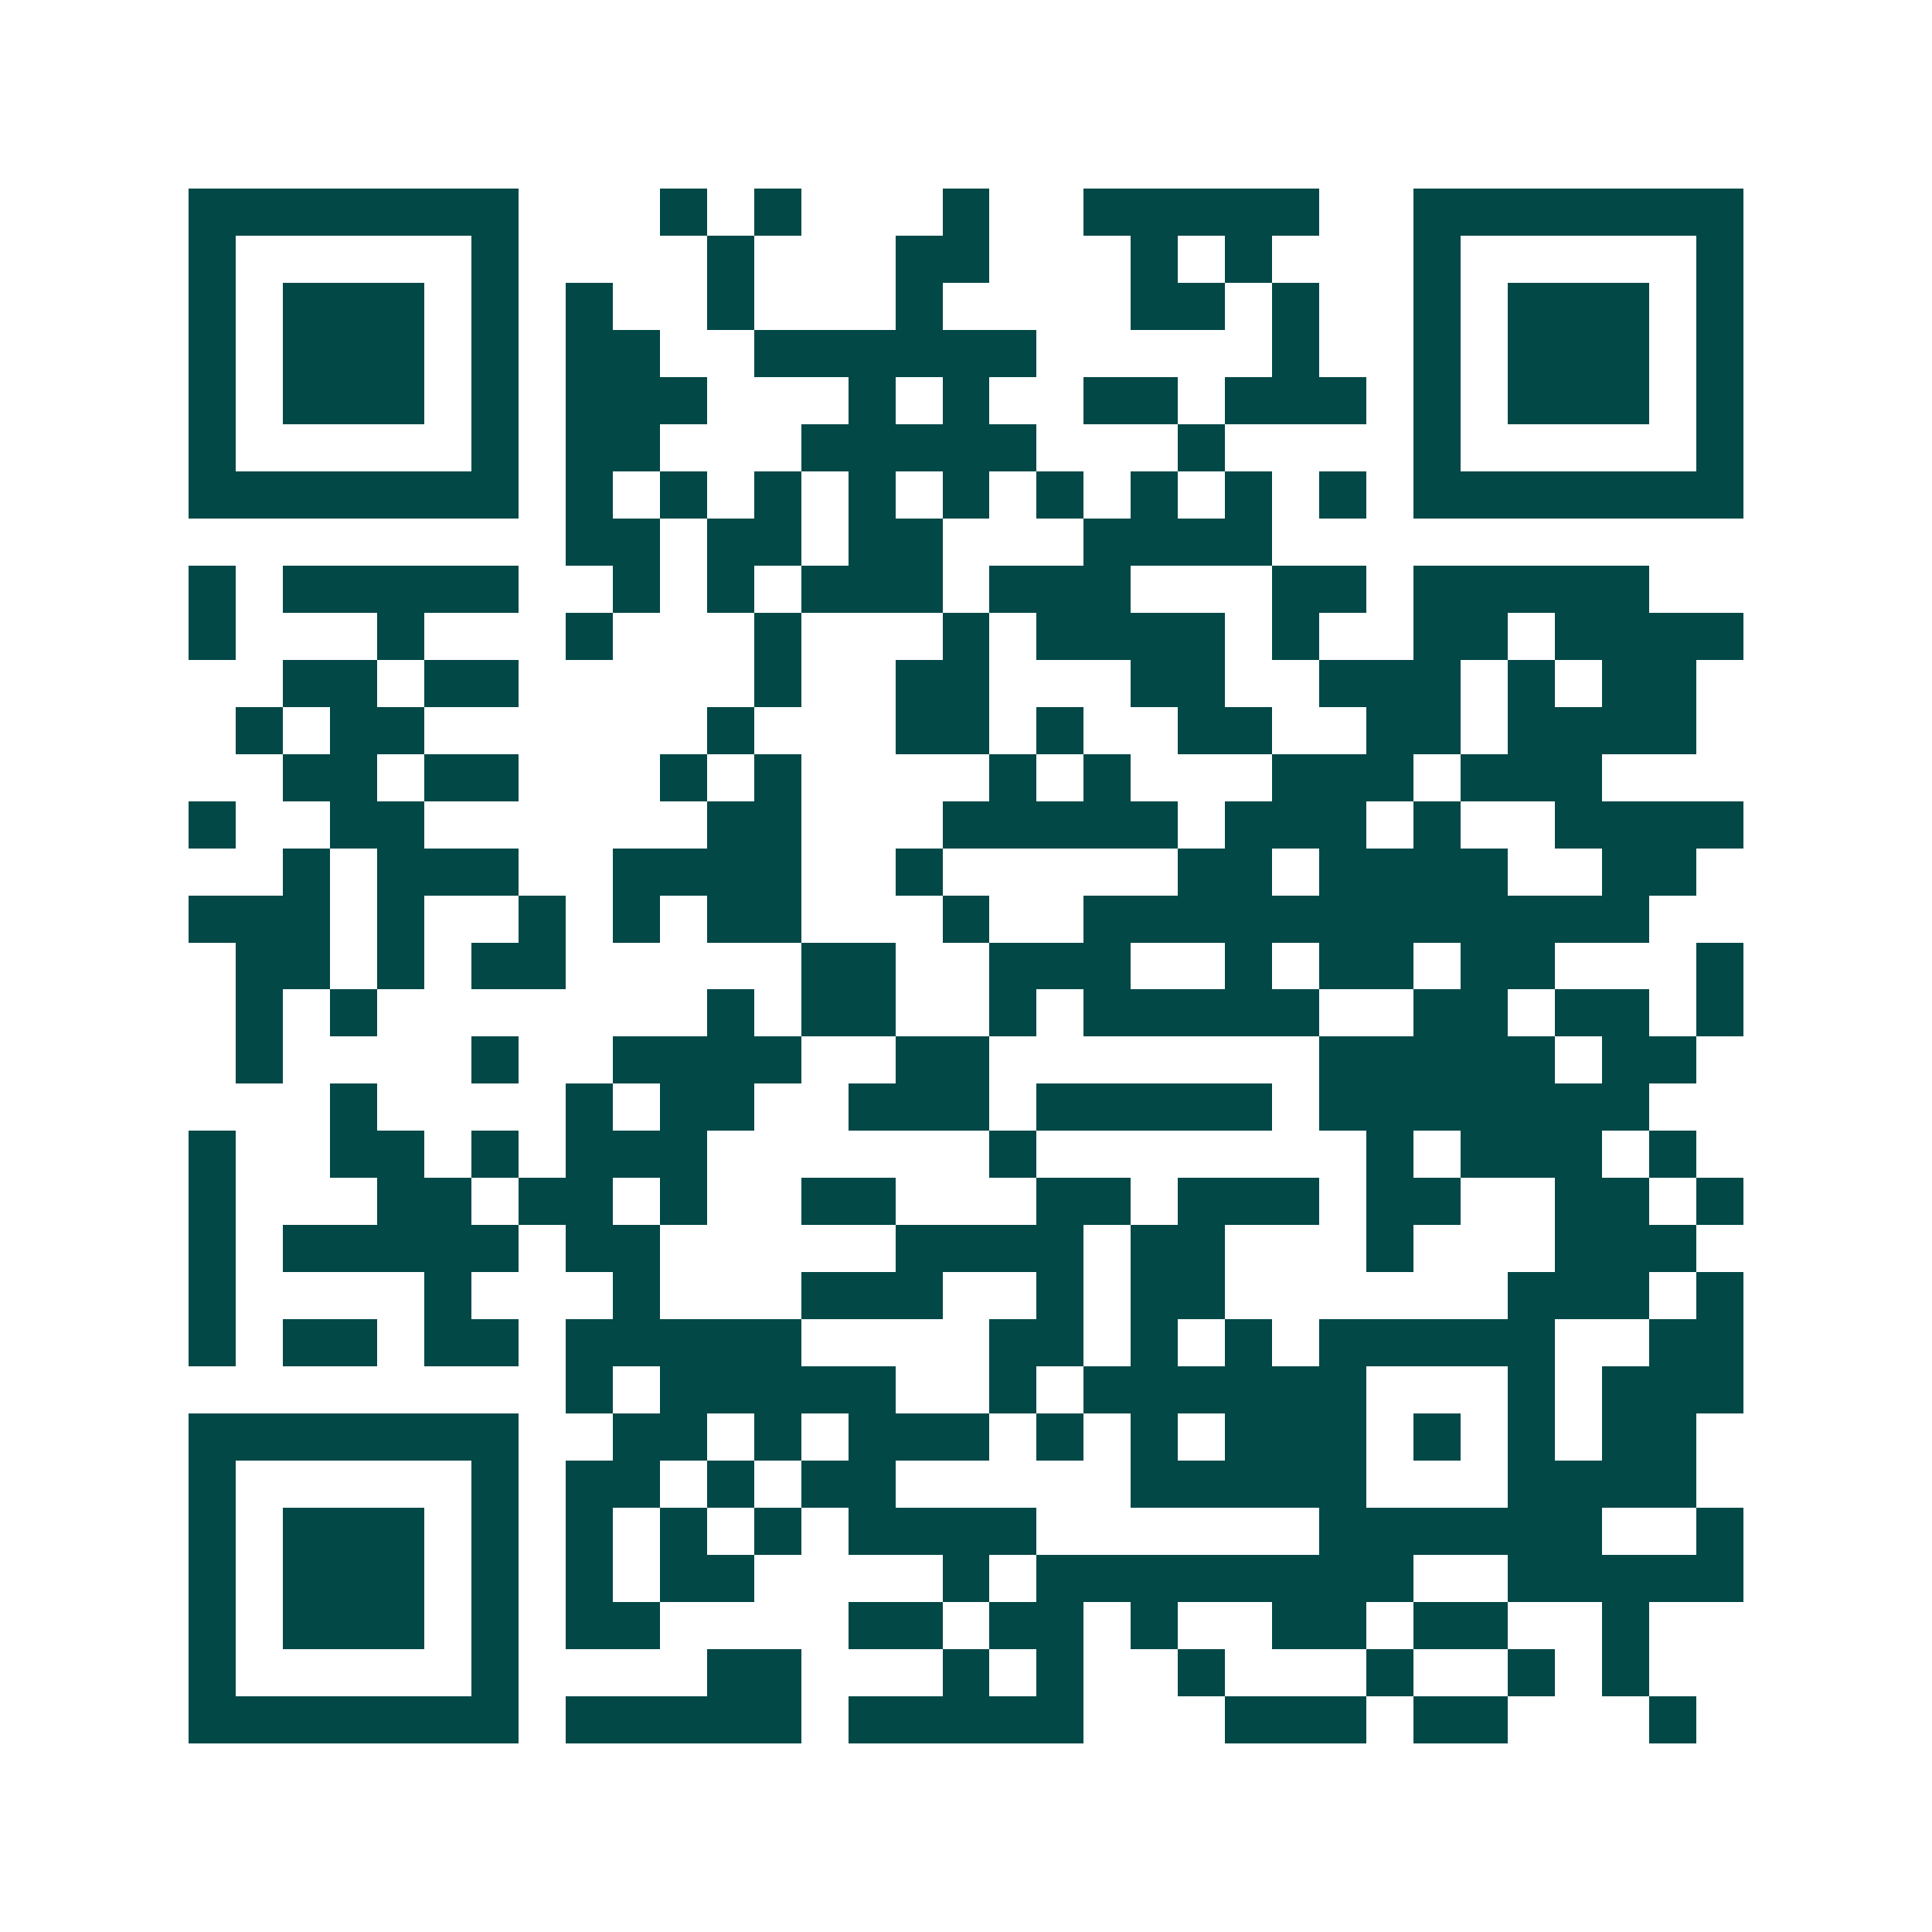 <svg xmlns="http://www.w3.org/2000/svg" width="200" height="200" viewBox="0 0 41 41" shape-rendering="crispEdges"><path fill="#ffffff" d="M0 0h41v41H0z"/><path stroke="#014847" d="M4 4.5h7m3 0h1m1 0h1m3 0h1m2 0h5m2 0h7M4 5.5h1m5 0h1m4 0h1m3 0h2m3 0h1m1 0h1m3 0h1m5 0h1M4 6.5h1m1 0h3m1 0h1m1 0h1m2 0h1m3 0h1m4 0h2m1 0h1m2 0h1m1 0h3m1 0h1M4 7.5h1m1 0h3m1 0h1m1 0h2m2 0h6m5 0h1m2 0h1m1 0h3m1 0h1M4 8.5h1m1 0h3m1 0h1m1 0h3m3 0h1m1 0h1m2 0h2m1 0h3m1 0h1m1 0h3m1 0h1M4 9.5h1m5 0h1m1 0h2m3 0h5m3 0h1m4 0h1m5 0h1M4 10.5h7m1 0h1m1 0h1m1 0h1m1 0h1m1 0h1m1 0h1m1 0h1m1 0h1m1 0h1m1 0h7M12 11.5h2m1 0h2m1 0h2m3 0h4M4 12.5h1m1 0h5m2 0h1m1 0h1m1 0h3m1 0h3m3 0h2m1 0h5M4 13.5h1m3 0h1m3 0h1m3 0h1m3 0h1m1 0h4m1 0h1m2 0h2m1 0h4M6 14.5h2m1 0h2m5 0h1m2 0h2m3 0h2m2 0h3m1 0h1m1 0h2M5 15.5h1m1 0h2m6 0h1m3 0h2m1 0h1m2 0h2m2 0h2m1 0h4M6 16.5h2m1 0h2m3 0h1m1 0h1m4 0h1m1 0h1m3 0h3m1 0h3M4 17.5h1m2 0h2m6 0h2m3 0h5m1 0h3m1 0h1m2 0h4M6 18.5h1m1 0h3m2 0h4m2 0h1m5 0h2m1 0h4m2 0h2M4 19.5h3m1 0h1m2 0h1m1 0h1m1 0h2m3 0h1m2 0h12M5 20.5h2m1 0h1m1 0h2m5 0h2m2 0h3m2 0h1m1 0h2m1 0h2m3 0h1M5 21.5h1m1 0h1m7 0h1m1 0h2m2 0h1m1 0h5m2 0h2m1 0h2m1 0h1M5 22.5h1m4 0h1m2 0h4m2 0h2m7 0h5m1 0h2M7 23.5h1m4 0h1m1 0h2m2 0h3m1 0h5m1 0h7M4 24.5h1m2 0h2m1 0h1m1 0h3m6 0h1m7 0h1m1 0h3m1 0h1M4 25.5h1m3 0h2m1 0h2m1 0h1m2 0h2m3 0h2m1 0h3m1 0h2m2 0h2m1 0h1M4 26.5h1m1 0h5m1 0h2m5 0h4m1 0h2m3 0h1m3 0h3M4 27.5h1m4 0h1m3 0h1m3 0h3m2 0h1m1 0h2m6 0h3m1 0h1M4 28.5h1m1 0h2m1 0h2m1 0h5m4 0h2m1 0h1m1 0h1m1 0h5m2 0h2M12 29.5h1m1 0h5m2 0h1m1 0h6m3 0h1m1 0h3M4 30.5h7m2 0h2m1 0h1m1 0h3m1 0h1m1 0h1m1 0h3m1 0h1m1 0h1m1 0h2M4 31.5h1m5 0h1m1 0h2m1 0h1m1 0h2m5 0h5m3 0h4M4 32.5h1m1 0h3m1 0h1m1 0h1m1 0h1m1 0h1m1 0h4m6 0h6m2 0h1M4 33.5h1m1 0h3m1 0h1m1 0h1m1 0h2m4 0h1m1 0h8m2 0h5M4 34.5h1m1 0h3m1 0h1m1 0h2m4 0h2m1 0h2m1 0h1m2 0h2m1 0h2m2 0h1M4 35.5h1m5 0h1m4 0h2m3 0h1m1 0h1m2 0h1m3 0h1m2 0h1m1 0h1M4 36.5h7m1 0h5m1 0h5m3 0h3m1 0h2m3 0h1"/></svg>
